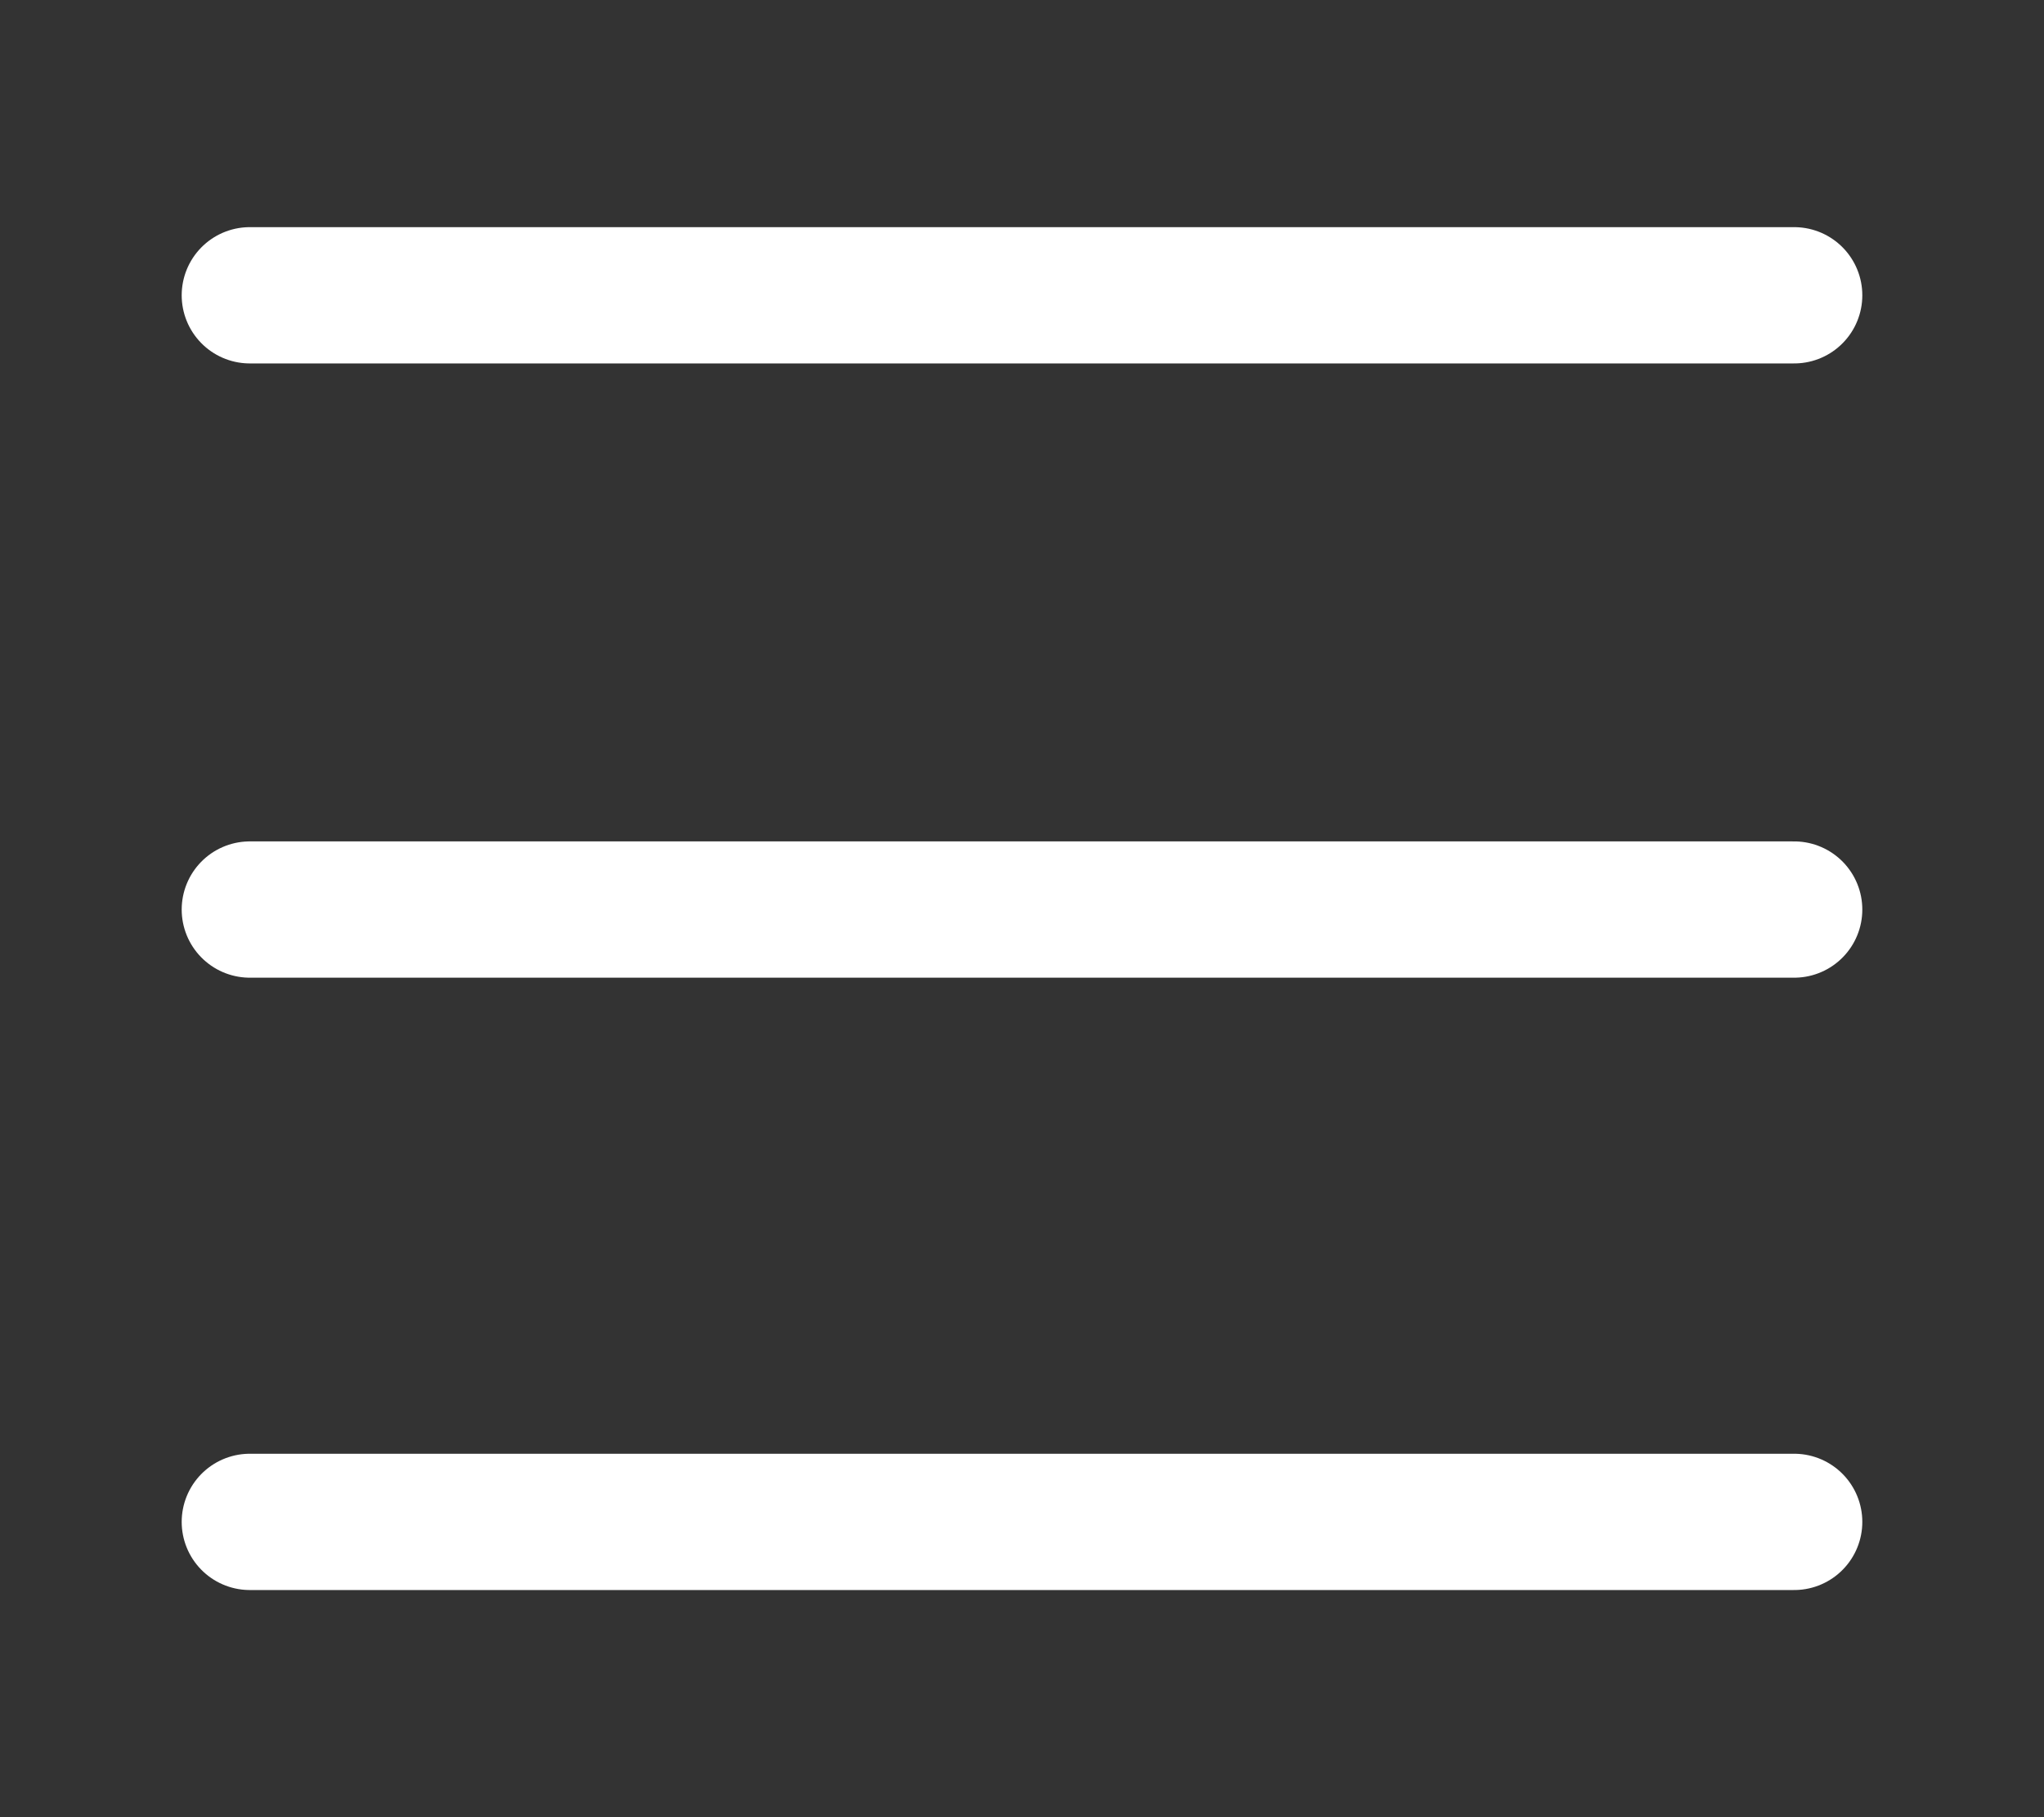 <?xml version="1.0" encoding="utf-8"?>
<!-- Generator: Adobe Illustrator 16.0.0, SVG Export Plug-In . SVG Version: 6.00 Build 0)  -->
<!DOCTYPE svg PUBLIC "-//W3C//DTD SVG 1.1//EN" "http://www.w3.org/Graphics/SVG/1.1/DTD/svg11.dtd">
<svg version="1.1" id="레이어_1" xmlns="http://www.w3.org/2000/svg" xmlns:xlink="http://www.w3.org/1999/xlink" x="0px"
	 y="0px" width="90px" height="80px" viewBox="0 0 90 80" enable-background="new 0 0 90 80" xml:space="preserve">
<rect x="0" y="0" width="90" height="80" fill="#333333" stroke="none"/>
<g>
	
		<line fill="none" stroke="#FFFFFF" stroke-width="6" stroke-linecap="round" stroke-linejoin="round" stroke-miterlimit="10" x1="79" y1="13" x2="11" y2="13"/>
	
		<line fill="none" stroke="#FFFFFF" stroke-width="6" stroke-linecap="round" stroke-linejoin="round" stroke-miterlimit="10" x1="79" y1="40.042" x2="11" y2="40.042"/>
	
		<line fill="none" stroke="#FFFFFF" stroke-width="6" stroke-linecap="round" stroke-linejoin="round" stroke-miterlimit="10" x1="79" y1="67" x2="11" y2="67"/>
</g>
</svg>
